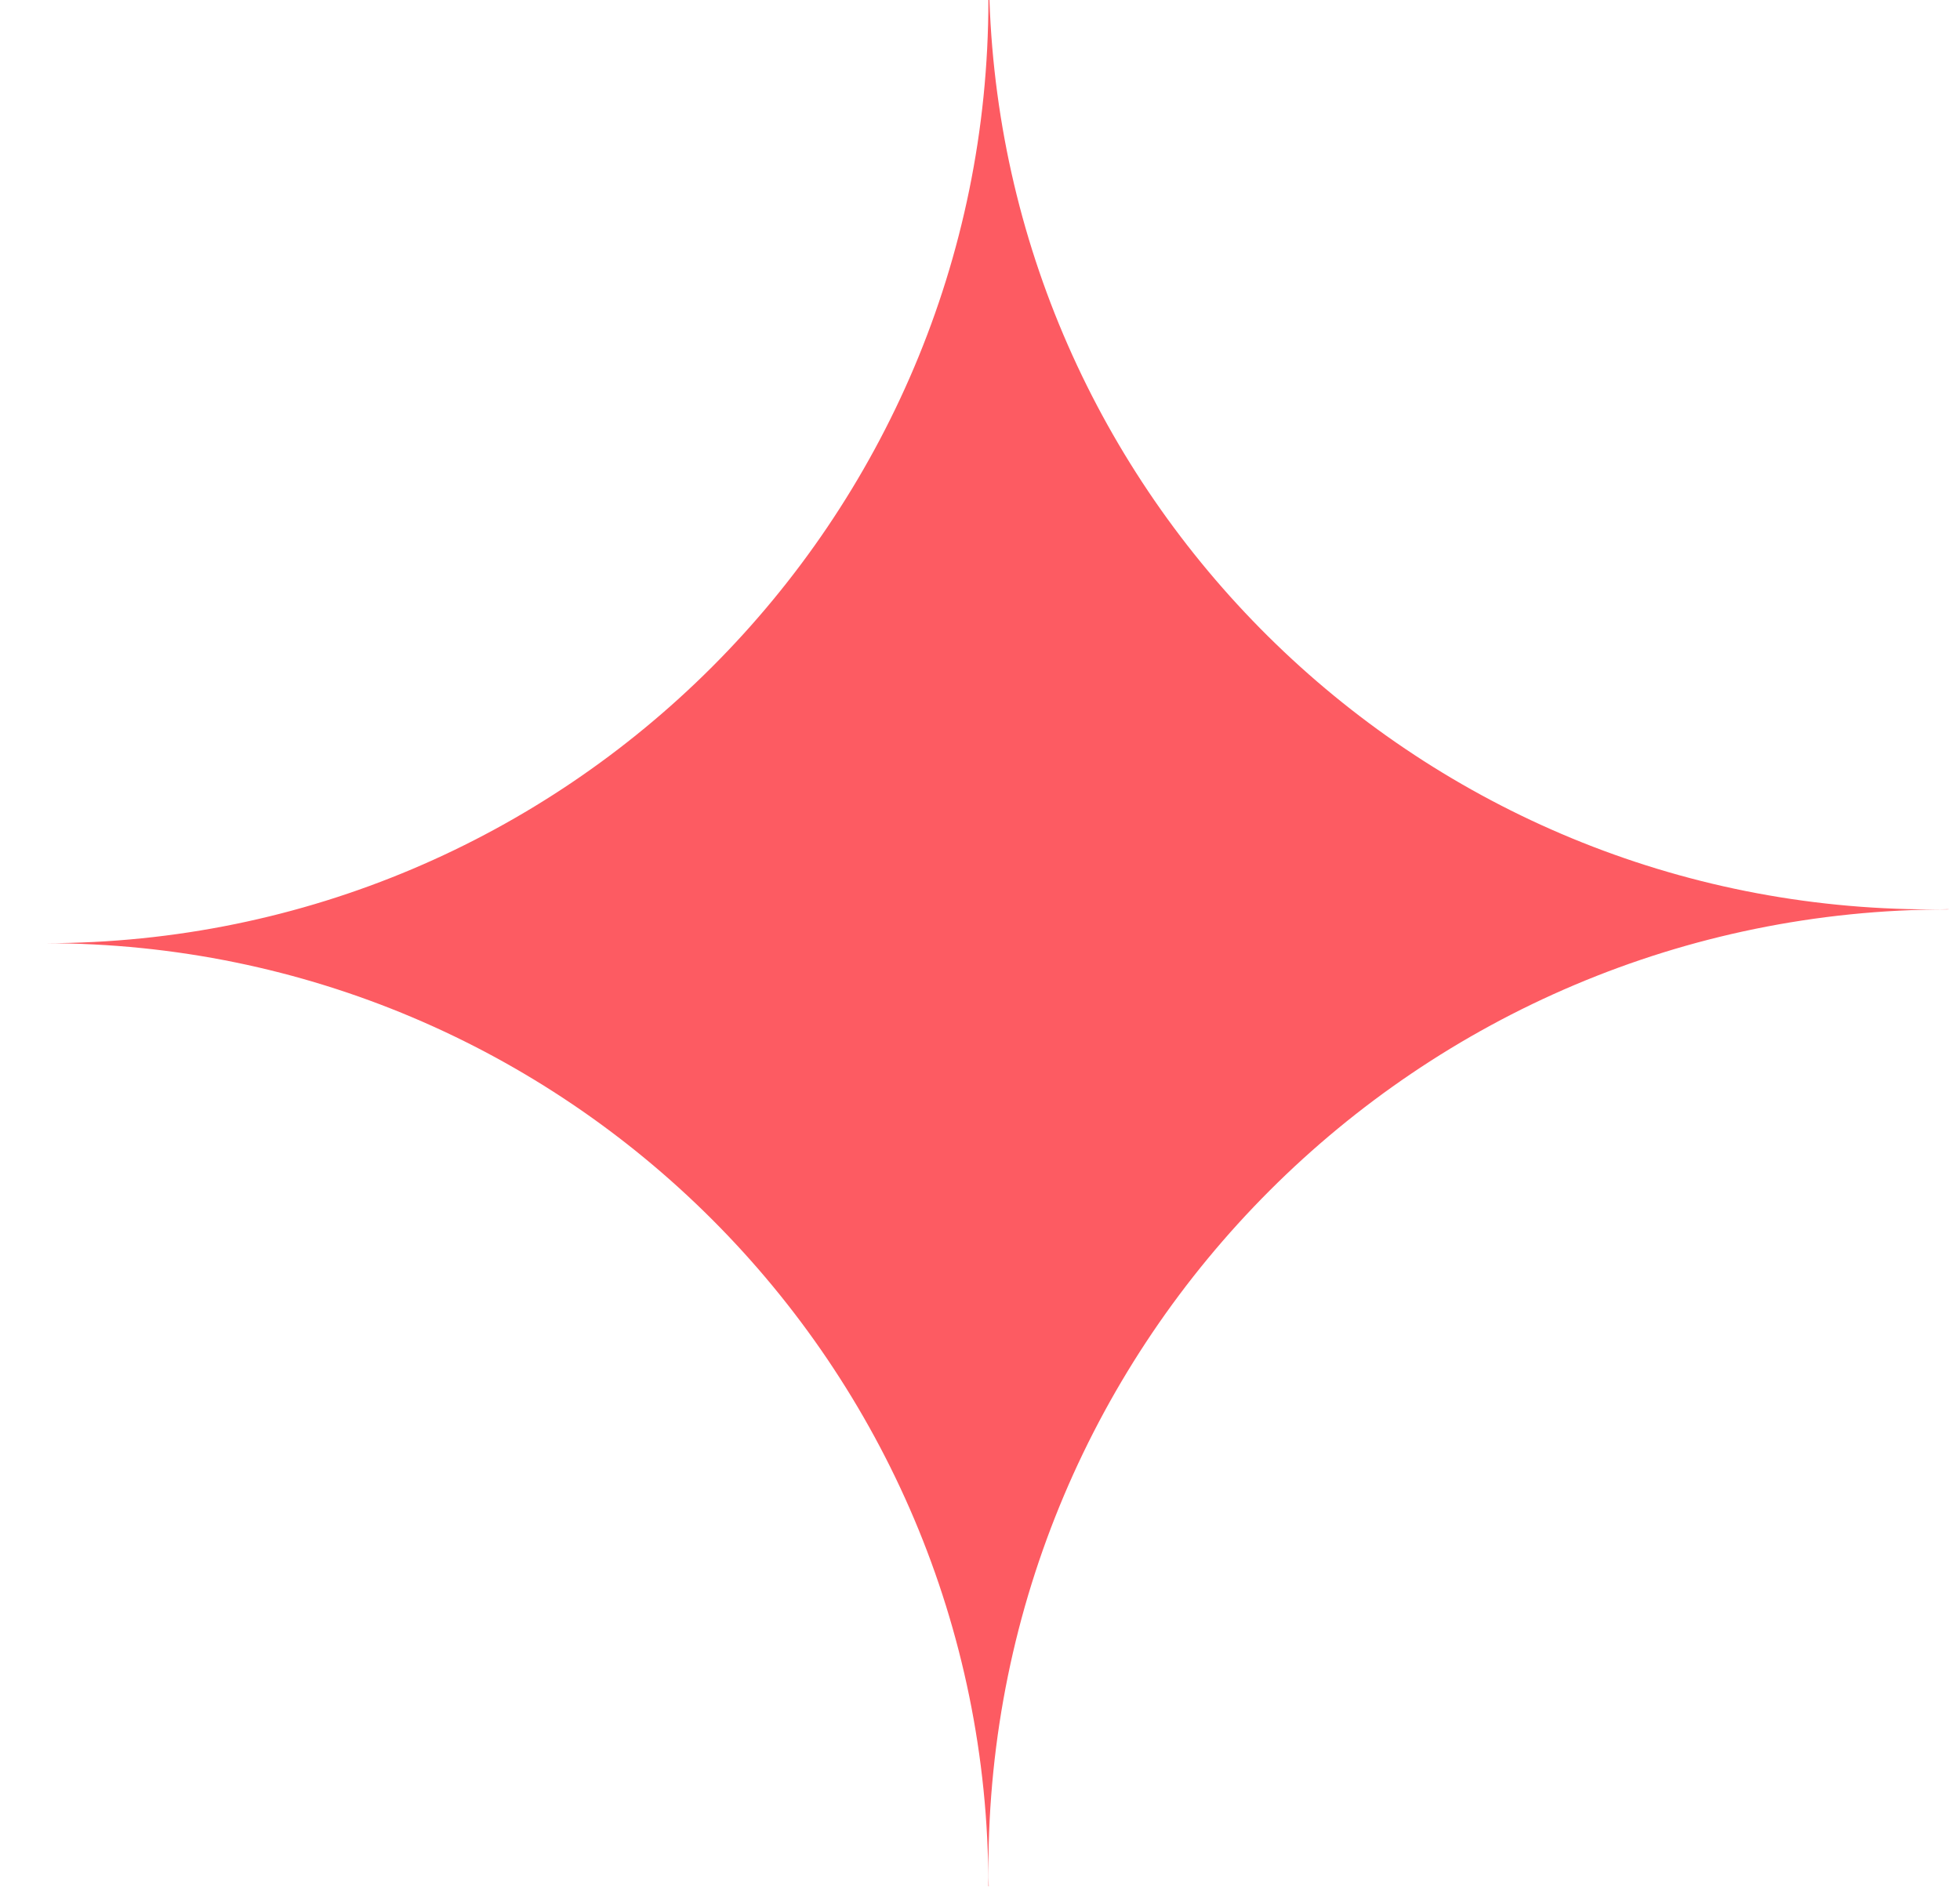 <svg width="28" height="27" viewBox="0 0 28 27" fill="none" xmlns="http://www.w3.org/2000/svg">
<g clip-path="url(#clip0)">
<g clip-path="url(#clip1)">
<path d="M27.836 12.99V12.993C20.261 12.993 14.12 19.134 14.12 26.71C14.12 26.791 14.12 26.867 14.125 26.95H14.12C14.12 19.51 8.086 13.476 0.646 13.476C8.086 13.476 14.12 7.44 14.12 0H14.135C14.384 7.219 20.319 12.993 27.596 12.993C27.676 12.993 27.759 12.993 27.836 12.99V12.99Z" fill="#FD5B62"/>
</g>
</g>
<defs>
<clipPath id="clip0">
<rect width="27.19" height="26.95" fill="white" transform="translate(0.646)"/>
</clipPath>
<clipPath id="clip1">
<rect width="27.19" height="26.95" fill="white" transform="translate(0.646)"/>
</clipPath>
</defs>
</svg>
